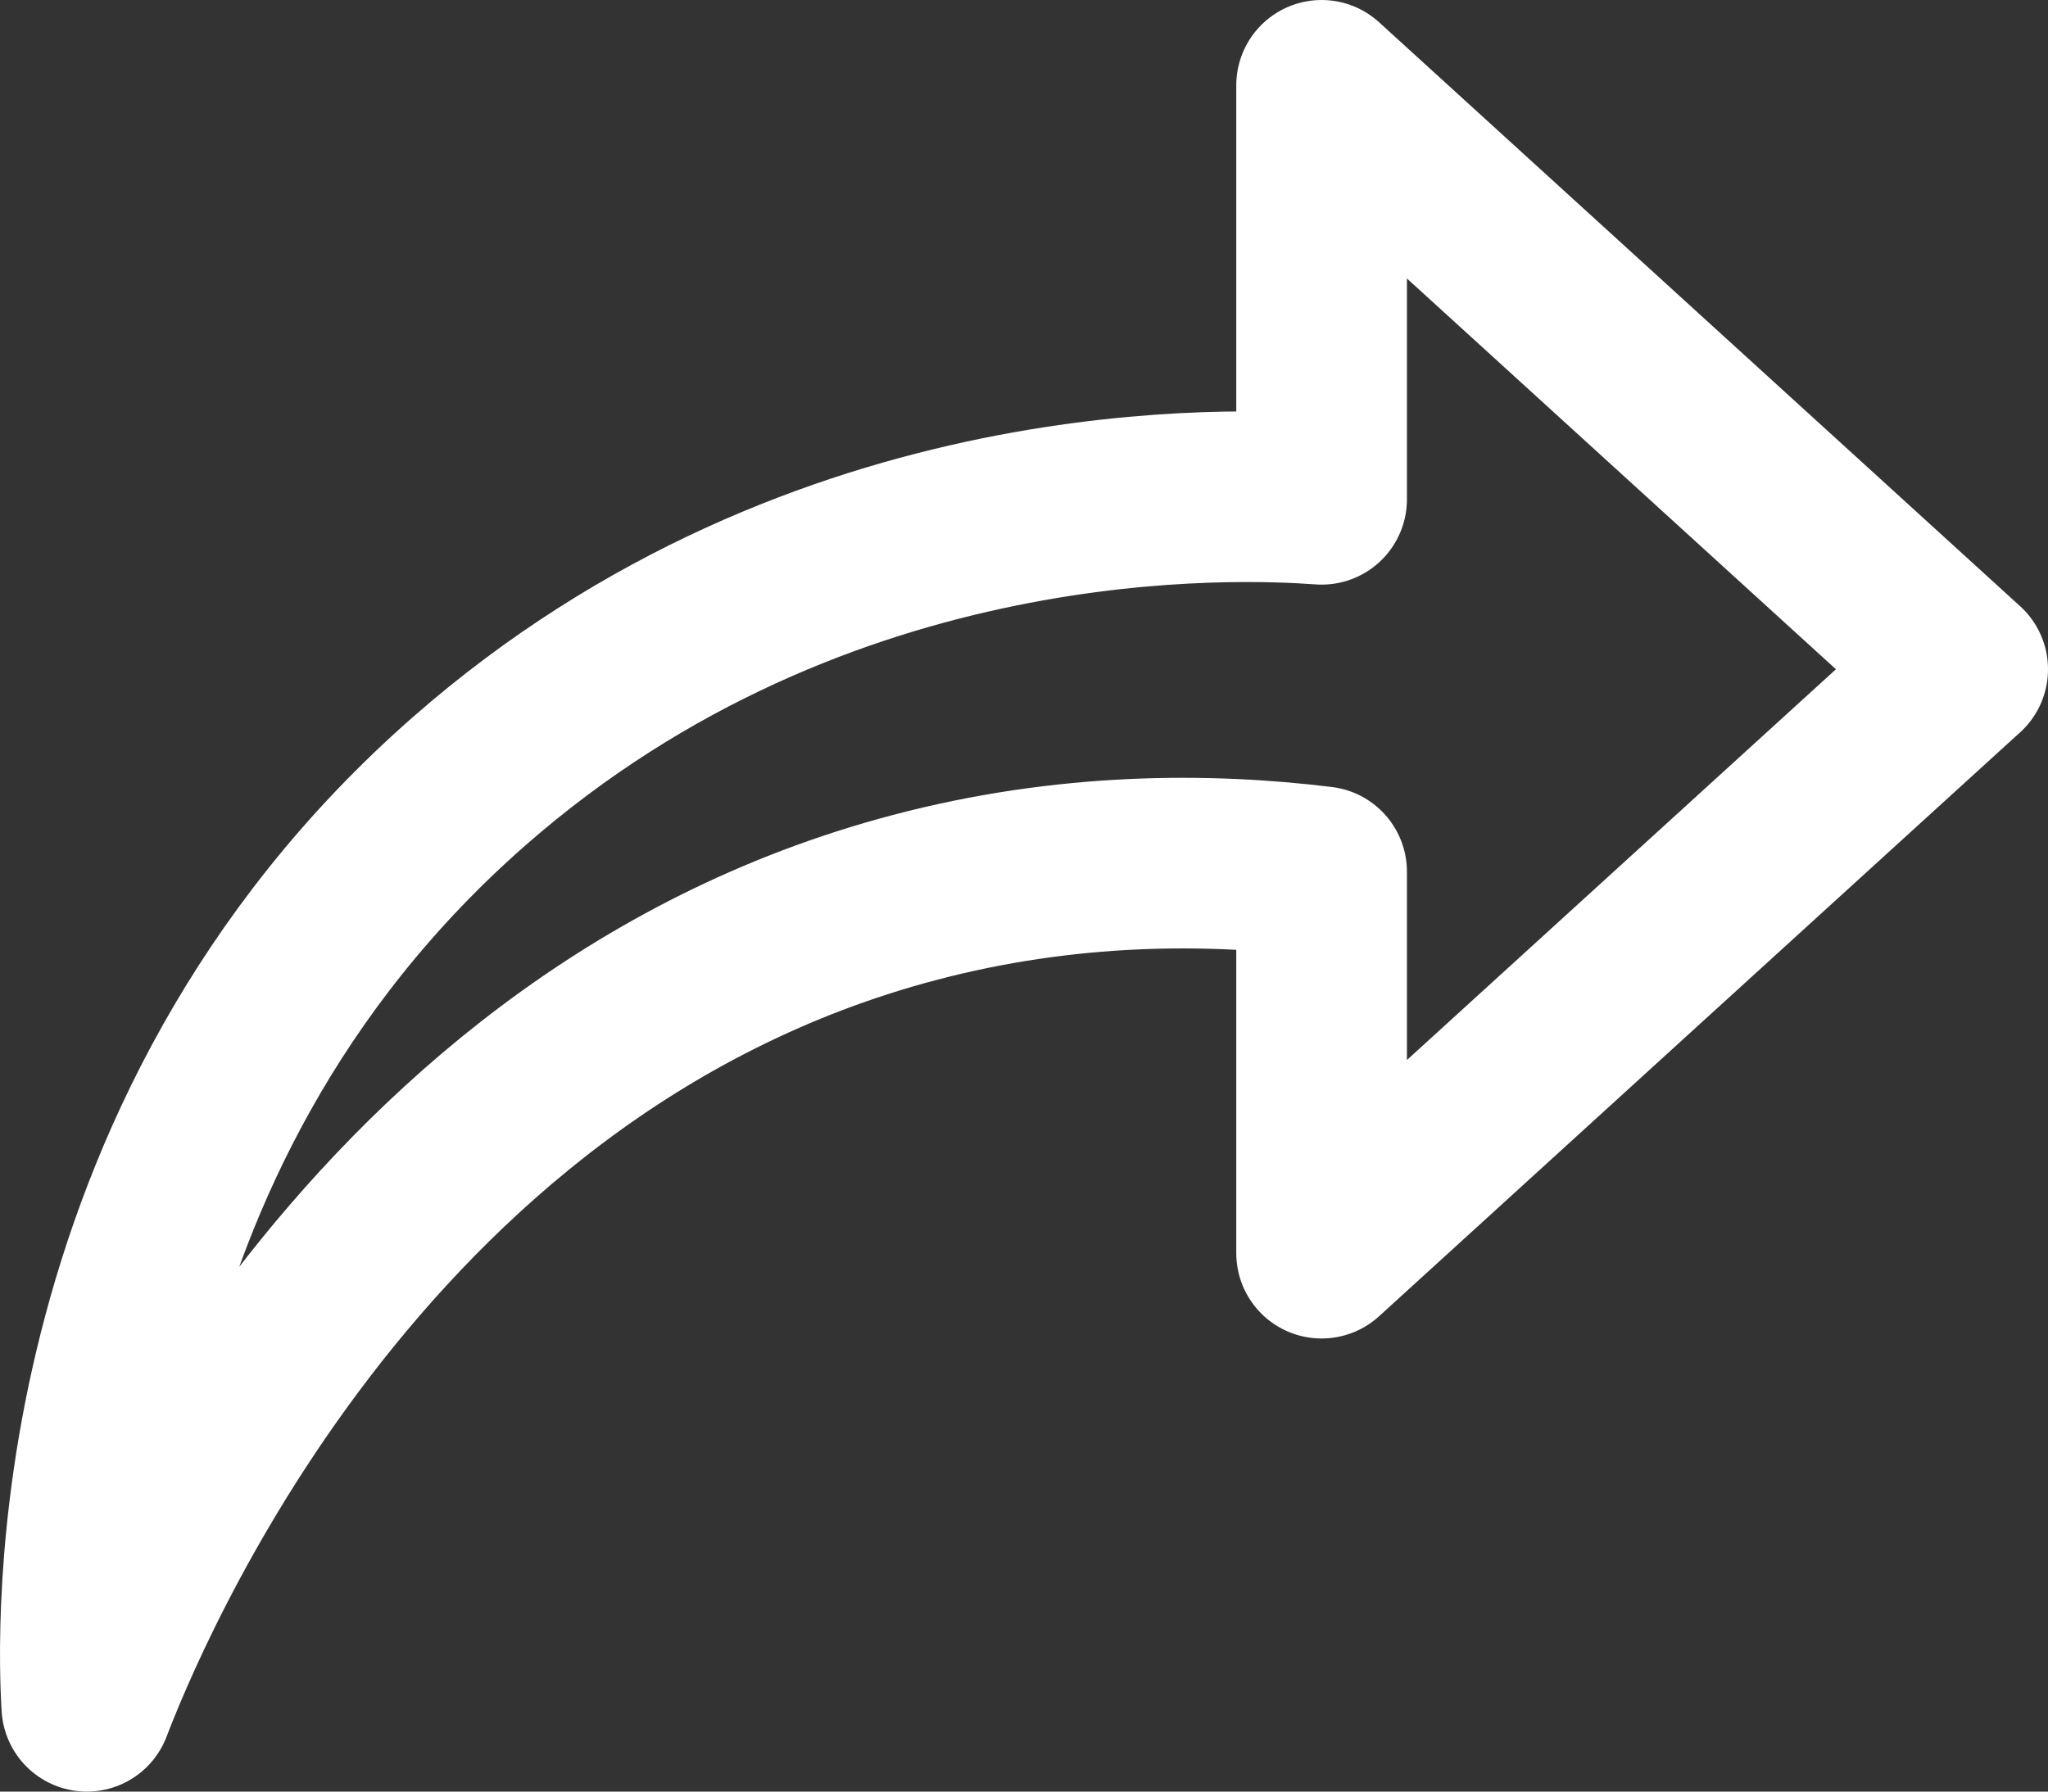 <svg width="48" height="42" viewBox="0 0 48 42" fill="none" xmlns="http://www.w3.org/2000/svg">
<rect x="0" y="0" width="48" height="42" fill="#333333" stroke="none"/>
<path d="M46 15.689L38.487 22.533L30.975 29.378V20.435C28.31 20.108 25.012 20.097 21.441 21.038C8.236 24.516 2.811 37.982 2.035 40C1.944 38.524 1.421 26.704 11.003 18.308C19.28 11.055 29.145 11.575 30.975 11.705V2L38.487 8.845L46 15.69V15.689Z" stroke="white" stroke-width="4" stroke-linecap="round" stroke-linejoin="round"/>
</svg>
